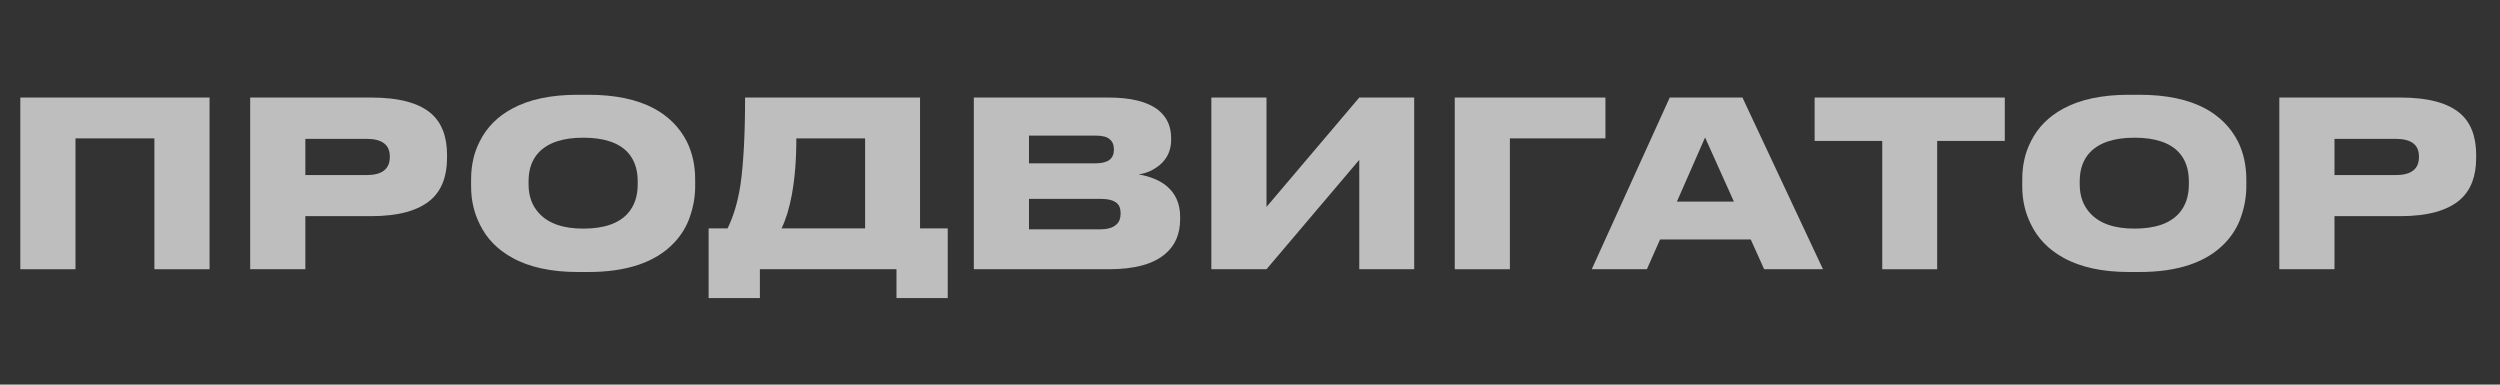 <?xml version="1.0" encoding="UTF-8"?> <svg xmlns="http://www.w3.org/2000/svg" width="130" height="20" viewBox="0 0 130 20" fill="none"><rect x="0" y="0" width="130" height="20" fill="#333333" stroke="none"/> <g opacity="0.7"> <path d="M1.057 14V5.072H10.897V14H8.029V7.196H3.925V14H1.057Z" fill="#FAFAFA"></path> <path d="M15.878 11.24V14H13.01V5.072H19.298C20.746 5.072 21.79 5.352 22.43 5.912C22.974 6.392 23.246 7.108 23.246 8.06V8.204C23.246 9.164 22.97 9.888 22.418 10.376C21.762 10.952 20.722 11.24 19.298 11.24H15.878ZM15.878 9.104H19.058C19.866 9.104 20.27 8.792 20.27 8.168V8.132C20.27 7.524 19.866 7.22 19.058 7.22H15.878V9.104Z" fill="#FAFAFA"></path> <path d="M30.593 4.928C31.985 4.928 33.129 5.168 34.025 5.648C34.769 6.056 35.329 6.62 35.705 7.34C36.001 7.932 36.149 8.596 36.149 9.332V9.692C36.149 10.212 36.061 10.728 35.885 11.24C35.717 11.752 35.441 12.212 35.057 12.62C34.097 13.636 32.609 14.144 30.593 14.144H30.053C28.661 14.144 27.521 13.896 26.633 13.4C25.865 12.976 25.305 12.4 24.953 11.672C24.649 11.072 24.497 10.412 24.497 9.692V9.332C24.497 8.588 24.649 7.924 24.953 7.34C25.313 6.62 25.873 6.056 26.633 5.648C27.513 5.168 28.653 4.928 30.053 4.928H30.593ZM33.161 9.428C33.161 8.804 32.989 8.304 32.645 7.928C32.173 7.416 31.401 7.16 30.329 7.16C29.273 7.16 28.501 7.416 28.013 7.928C27.661 8.304 27.485 8.804 27.485 9.428V9.584C27.485 10.2 27.669 10.704 28.037 11.096C28.525 11.624 29.289 11.888 30.329 11.888C31.401 11.888 32.173 11.624 32.645 11.096C32.989 10.712 33.161 10.208 33.161 9.584V9.428Z" fill="#FAFAFA"></path> <path d="M37.834 11.876C38.145 11.244 38.37 10.488 38.505 9.608C38.666 8.464 38.745 6.952 38.745 5.072H47.842V11.876H49.282V15.5H46.617V14H39.514V15.5H36.849V11.876H37.834ZM44.986 11.876V7.196H41.41C41.41 8.316 41.33 9.304 41.169 10.16C41.041 10.84 40.865 11.412 40.642 11.876H44.986Z" fill="#FAFAFA"></path> <path d="M50.639 5.072H57.635C58.811 5.072 59.675 5.288 60.227 5.72C60.675 6.08 60.899 6.564 60.899 7.172V7.28C60.899 7.808 60.703 8.24 60.311 8.576C60.143 8.712 59.963 8.824 59.771 8.912C59.579 8.992 59.391 9.044 59.207 9.068C59.807 9.172 60.291 9.372 60.659 9.668C61.131 10.06 61.367 10.596 61.367 11.276V11.396C61.367 12.164 61.111 12.764 60.599 13.196C59.983 13.732 59.003 14 57.659 14H50.639V5.072ZM53.507 7.052V8.492H56.987C57.611 8.492 57.923 8.256 57.923 7.784V7.76C57.923 7.536 57.851 7.364 57.707 7.244C57.571 7.116 57.331 7.052 56.987 7.052H53.507ZM53.507 10.34V11.924H57.215C57.607 11.924 57.891 11.836 58.067 11.66C58.203 11.532 58.271 11.352 58.271 11.12V11.072C58.271 10.84 58.203 10.668 58.067 10.556C57.899 10.412 57.615 10.34 57.215 10.34H53.507Z" fill="#FAFAFA"></path> <path d="M70.682 14V8.312L65.858 14H62.99V5.072H65.858V10.76L70.682 5.072H73.538V14H70.682Z" fill="#FAFAFA"></path> <path d="M75.647 14V5.072H83.483V7.196H78.514V14H75.647Z" fill="#FAFAFA"></path> <path d="M91.735 14L91.039 12.452H86.323L85.639 14H82.771L86.827 5.072H90.607L94.795 14H91.735ZM90.163 10.484L88.663 7.148L87.199 10.484H90.163Z" fill="#FAFAFA"></path> <path d="M97.877 14V7.328H94.361V5.072H104.249V7.328H100.733V14H97.877Z" fill="#FAFAFA"></path> <path d="M111.253 4.928C112.645 4.928 113.789 5.168 114.685 5.648C115.429 6.056 115.989 6.62 116.365 7.34C116.661 7.932 116.809 8.596 116.809 9.332V9.692C116.809 10.212 116.721 10.728 116.545 11.24C116.377 11.752 116.101 12.212 115.717 12.62C114.757 13.636 113.269 14.144 111.253 14.144H110.713C109.321 14.144 108.181 13.896 107.293 13.4C106.525 12.976 105.965 12.4 105.613 11.672C105.309 11.072 105.157 10.412 105.157 9.692V9.332C105.157 8.588 105.309 7.924 105.613 7.34C105.973 6.62 106.533 6.056 107.293 5.648C108.173 5.168 109.313 4.928 110.713 4.928H111.253ZM113.821 9.428C113.821 8.804 113.649 8.304 113.305 7.928C112.833 7.416 112.061 7.16 110.989 7.16C109.933 7.16 109.161 7.416 108.673 7.928C108.321 8.304 108.145 8.804 108.145 9.428V9.584C108.145 10.2 108.329 10.704 108.697 11.096C109.185 11.624 109.949 11.888 110.989 11.888C112.061 11.888 112.833 11.624 113.305 11.096C113.649 10.712 113.821 10.208 113.821 9.584V9.428Z" fill="#FAFAFA"></path> <path d="M121.393 11.24V14H118.525V5.072H124.813C126.261 5.072 127.305 5.352 127.945 5.912C128.489 6.392 128.761 7.108 128.761 8.06V8.204C128.761 9.164 128.485 9.888 127.933 10.376C127.277 10.952 126.237 11.24 124.813 11.24H121.393ZM121.393 9.104H124.573C125.381 9.104 125.785 8.792 125.785 8.168V8.132C125.785 7.524 125.381 7.22 124.573 7.22H121.393V9.104Z" fill="#FAFAFA"></path> </g> </svg> 
